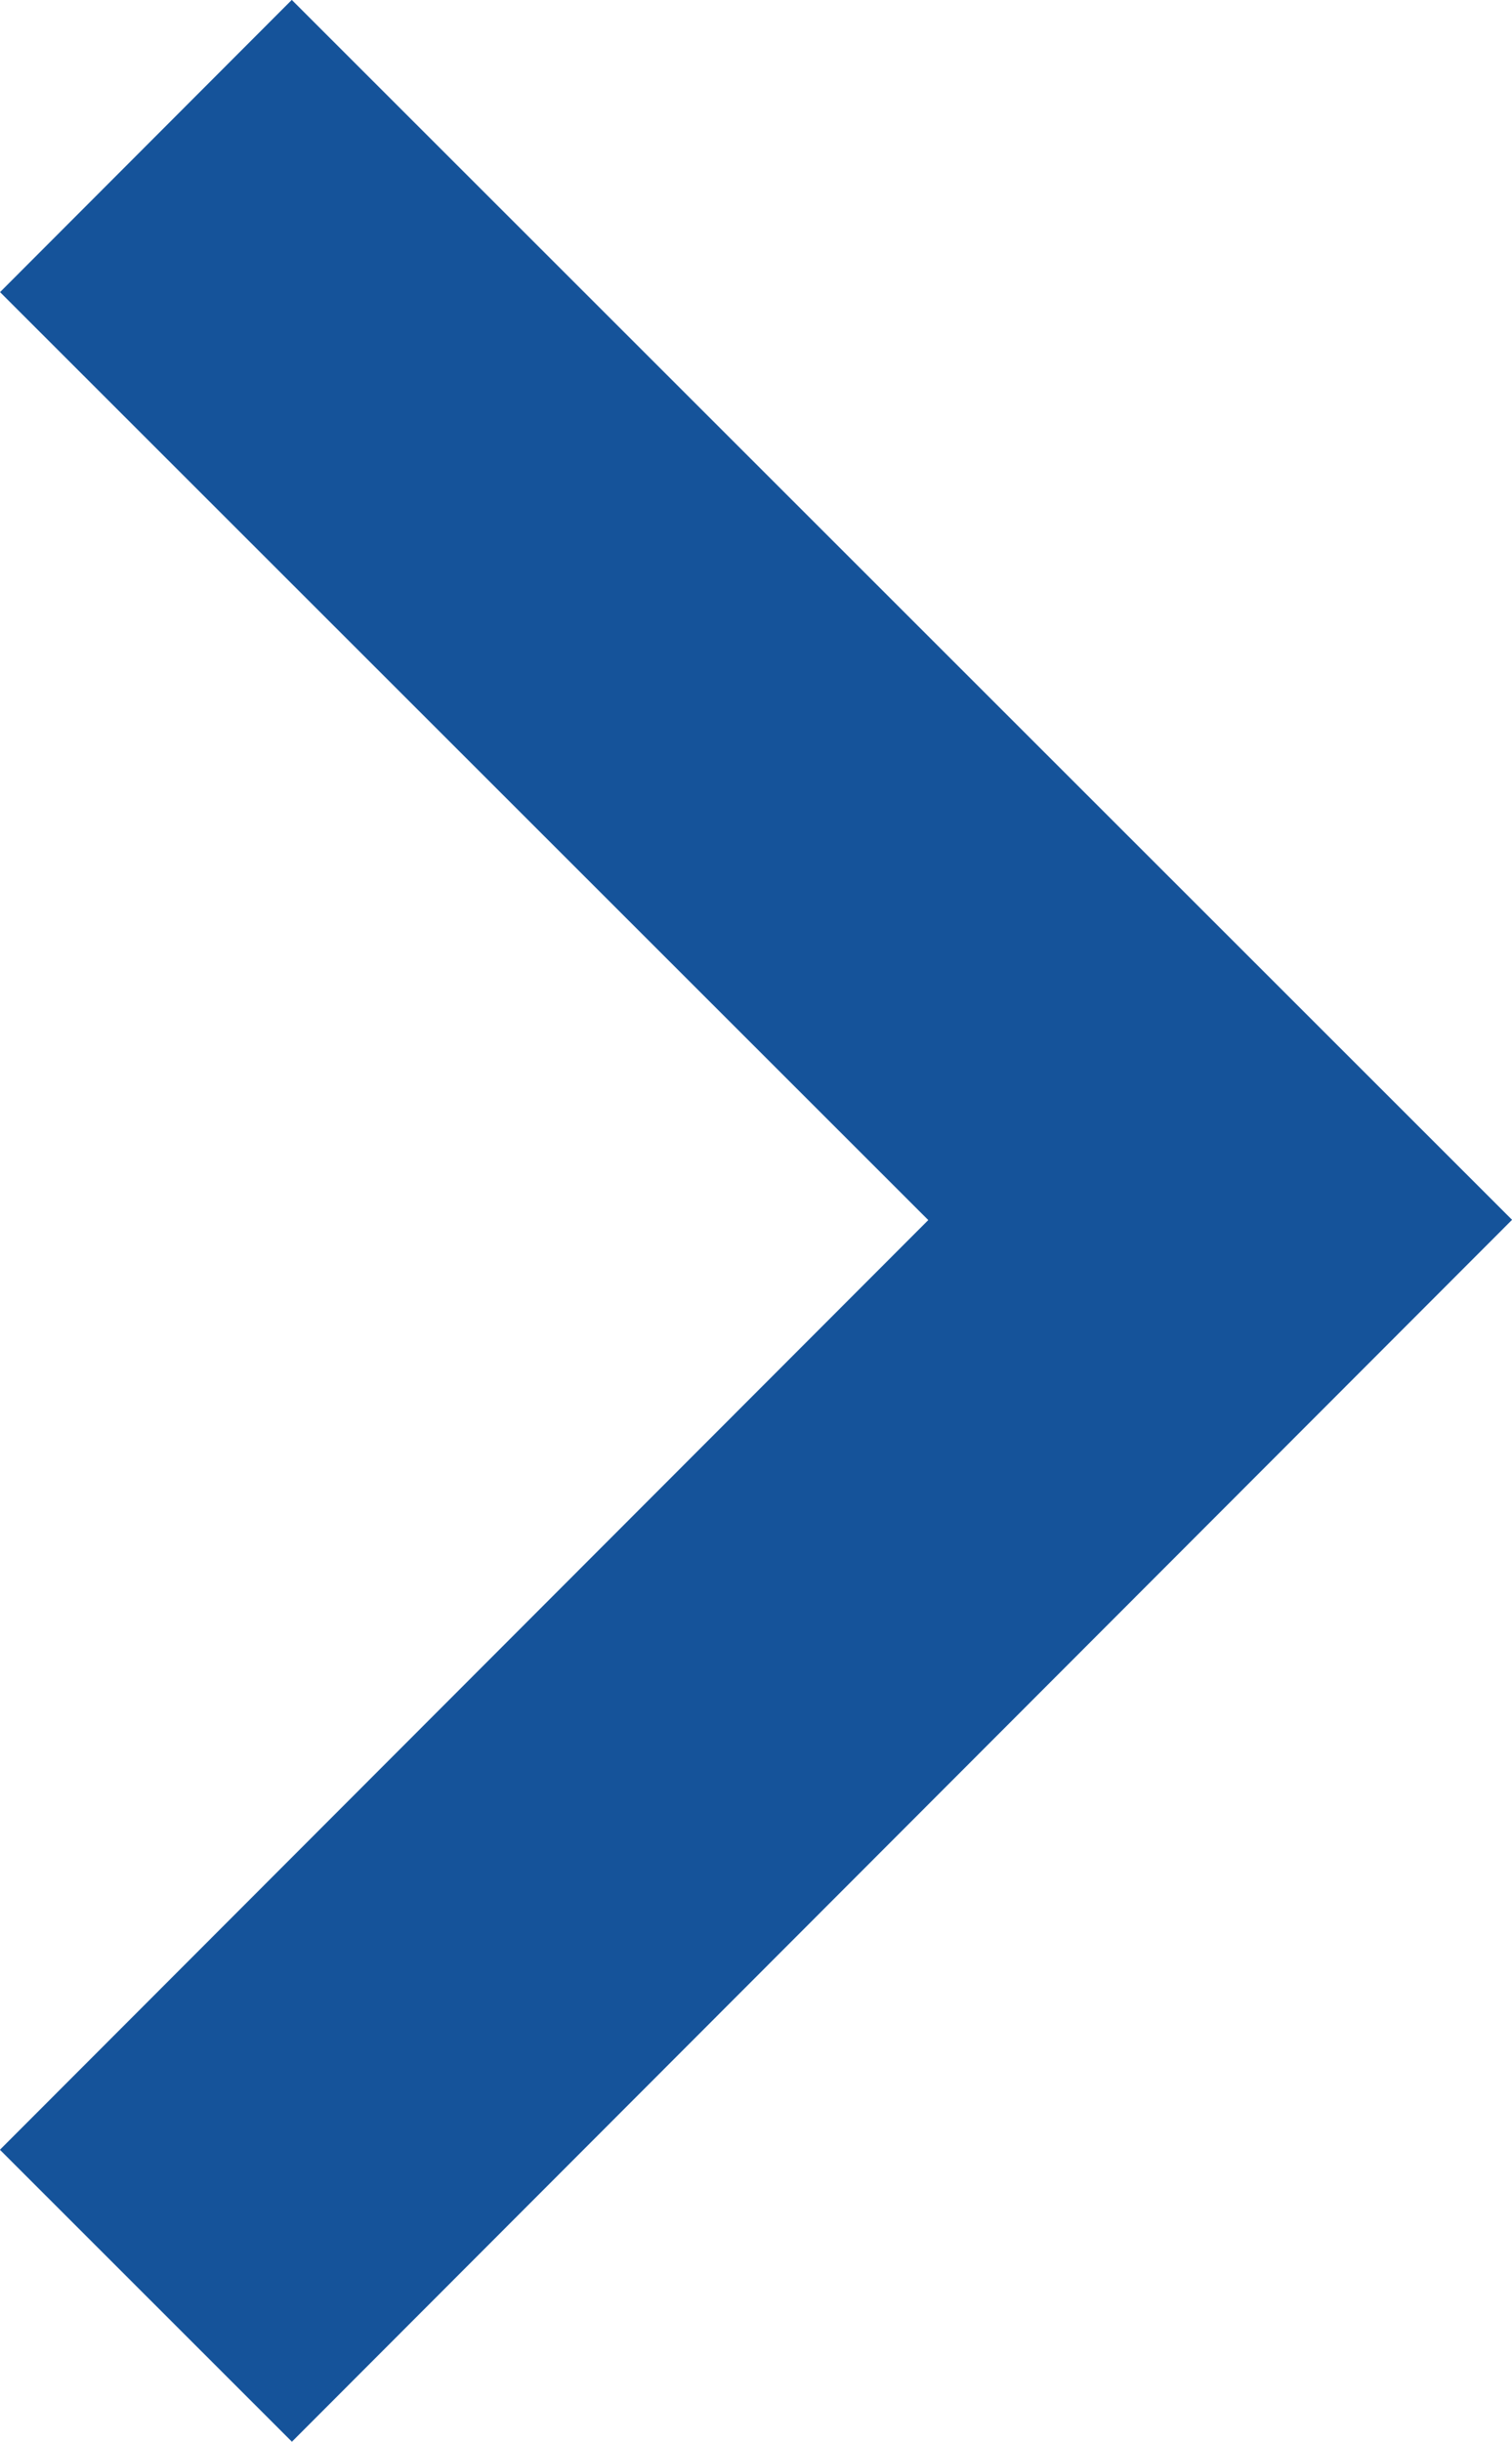<svg xmlns="http://www.w3.org/2000/svg" width="7.326" height="11.823" viewBox="0 0 7.326 11.823">
  <path id="パス_164549" data-name="パス 164549" d="M0,0,5.205,5.2,0,10.409" transform="translate(0.707 0.707)" fill="none" stroke="#15539a" stroke-width="2"/>
</svg>

